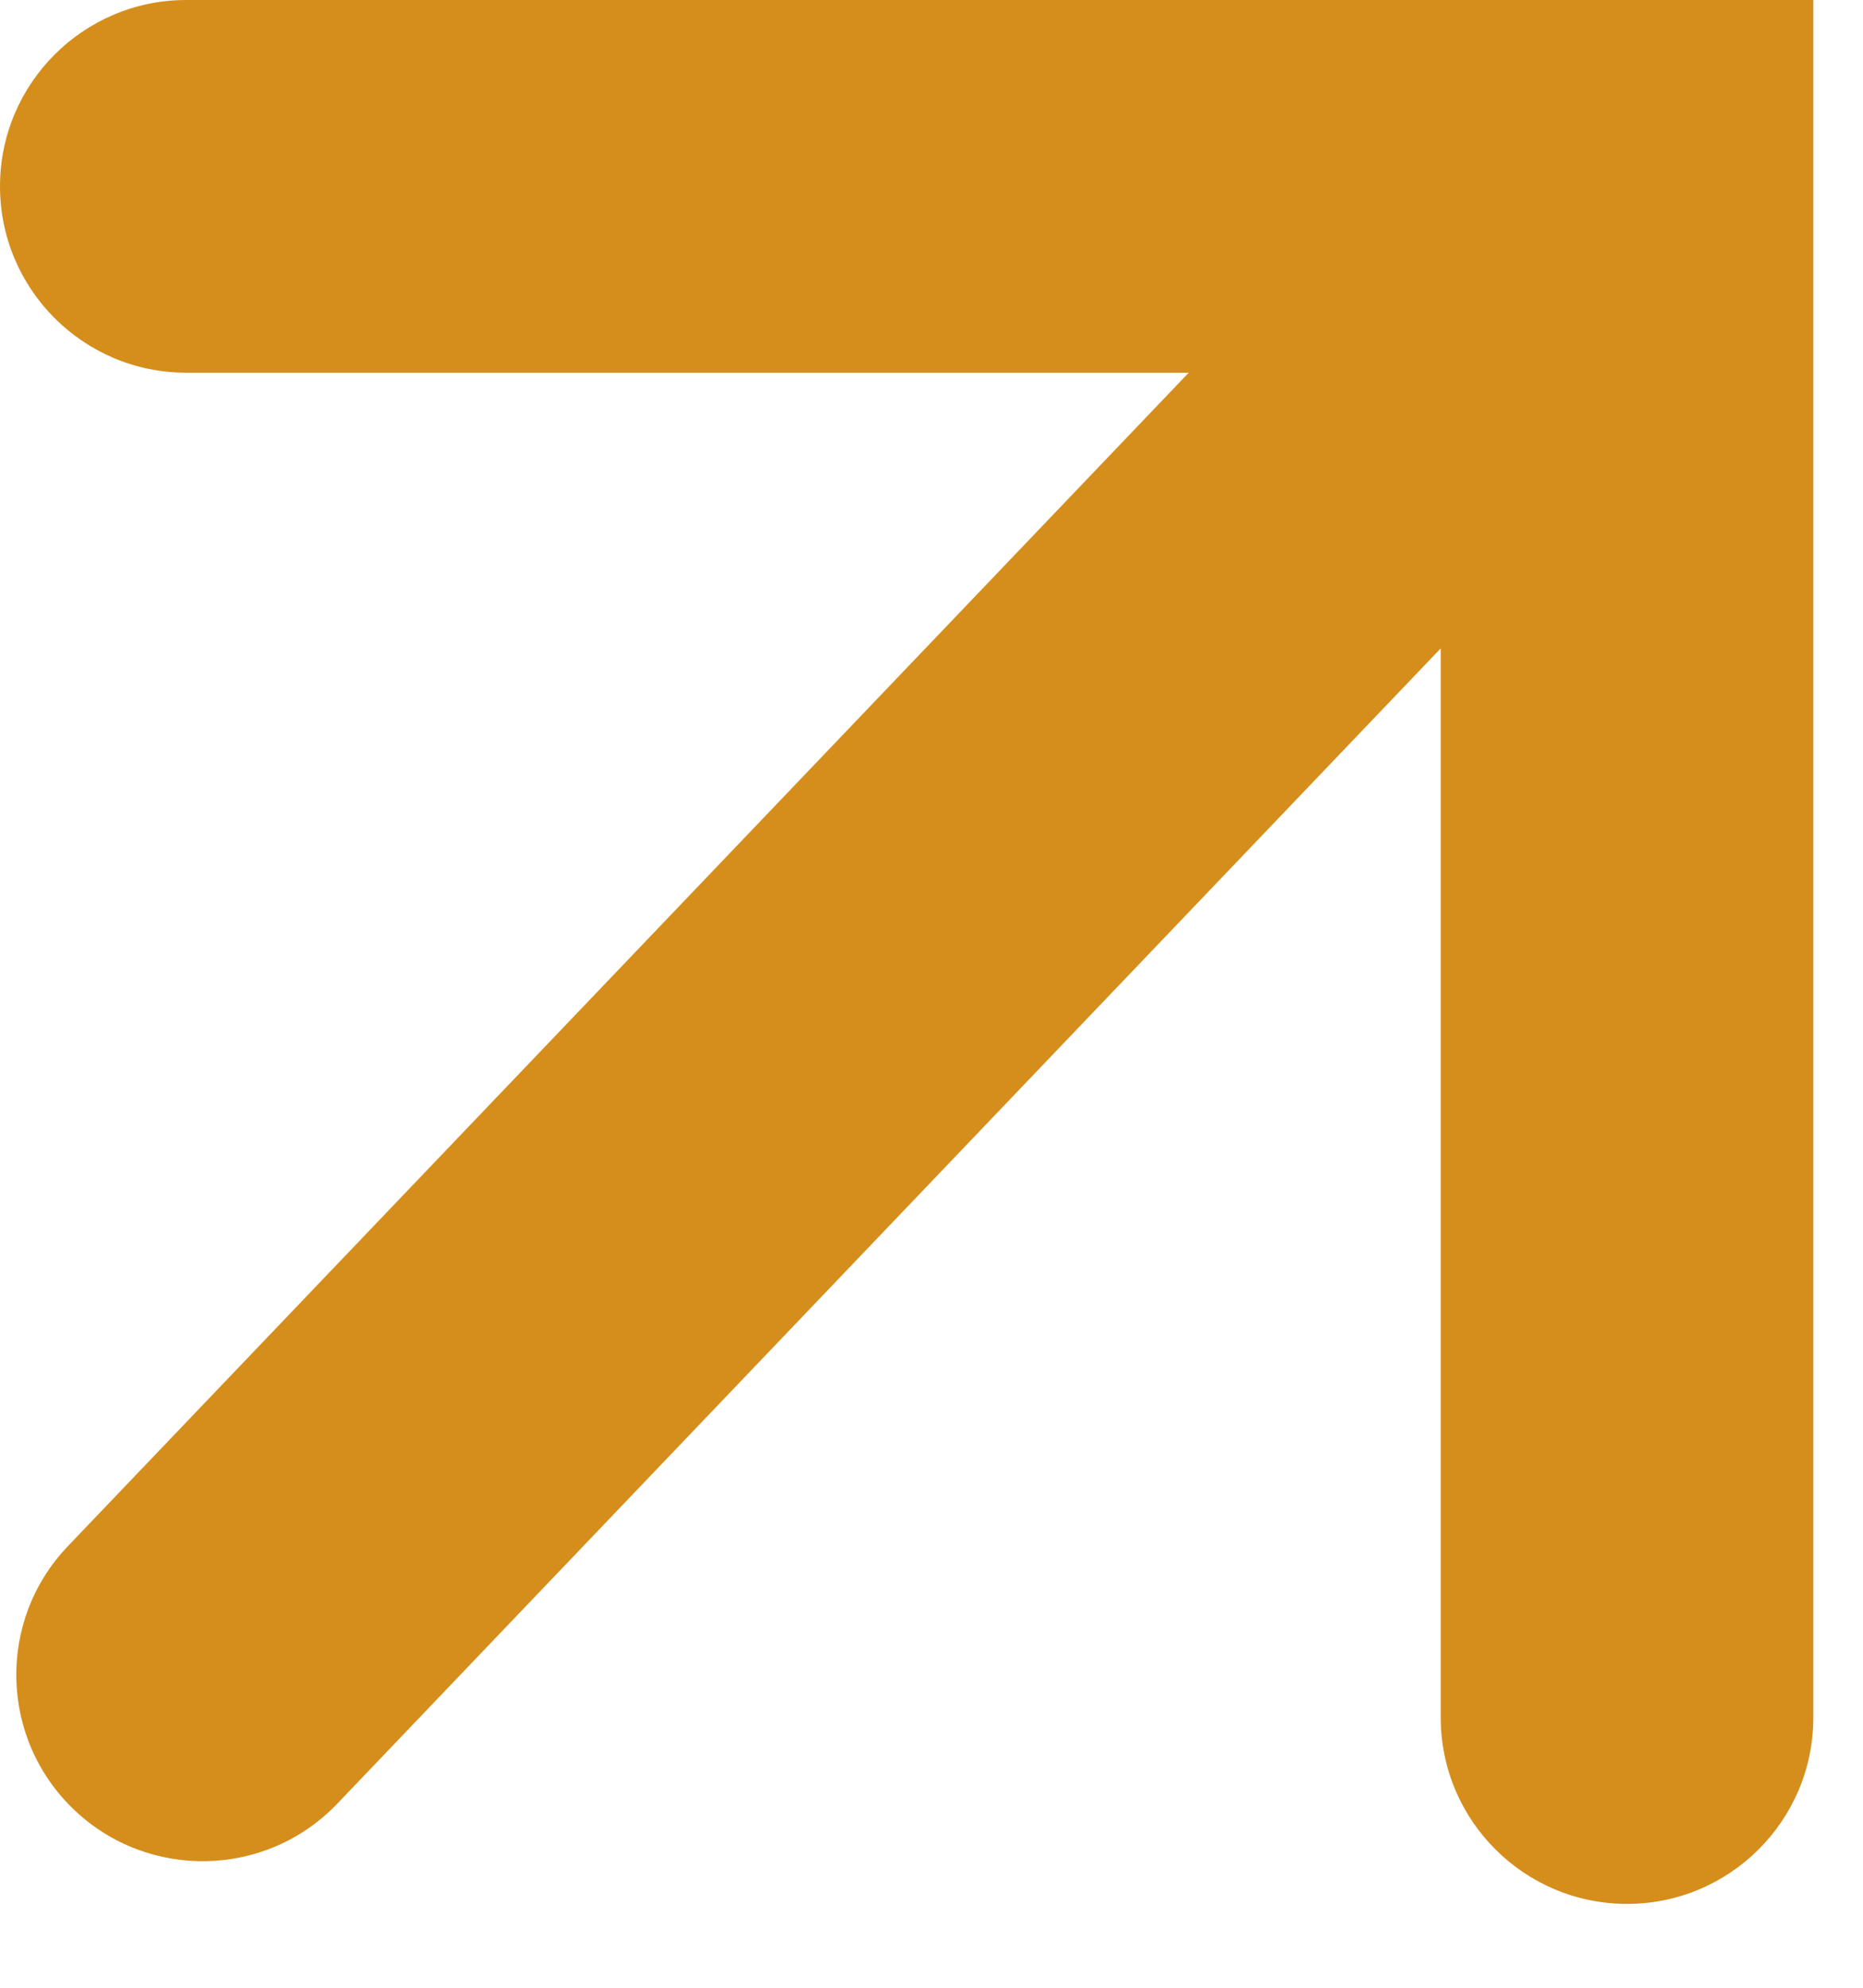 <svg width="15" height="16" viewBox="0 0 15 16" fill="none" xmlns="http://www.w3.org/2000/svg">
<path fill-rule="evenodd" clip-rule="evenodd" d="M1.5 0C0.672 0 0 0.672 0 1.5C0 2.328 0.672 3 1.5 3H9.571L0.547 12.445C-0.026 13.044 -0.004 13.993 0.595 14.566C1.194 15.138 2.144 15.117 2.716 14.518L11.6 5.219V13.825C11.6 14.653 12.272 15.325 13.1 15.325C13.928 15.325 14.6 14.653 14.6 13.825V1.5V0H13.1H1.5Z" fill="#D58E1B"/>
</svg>
